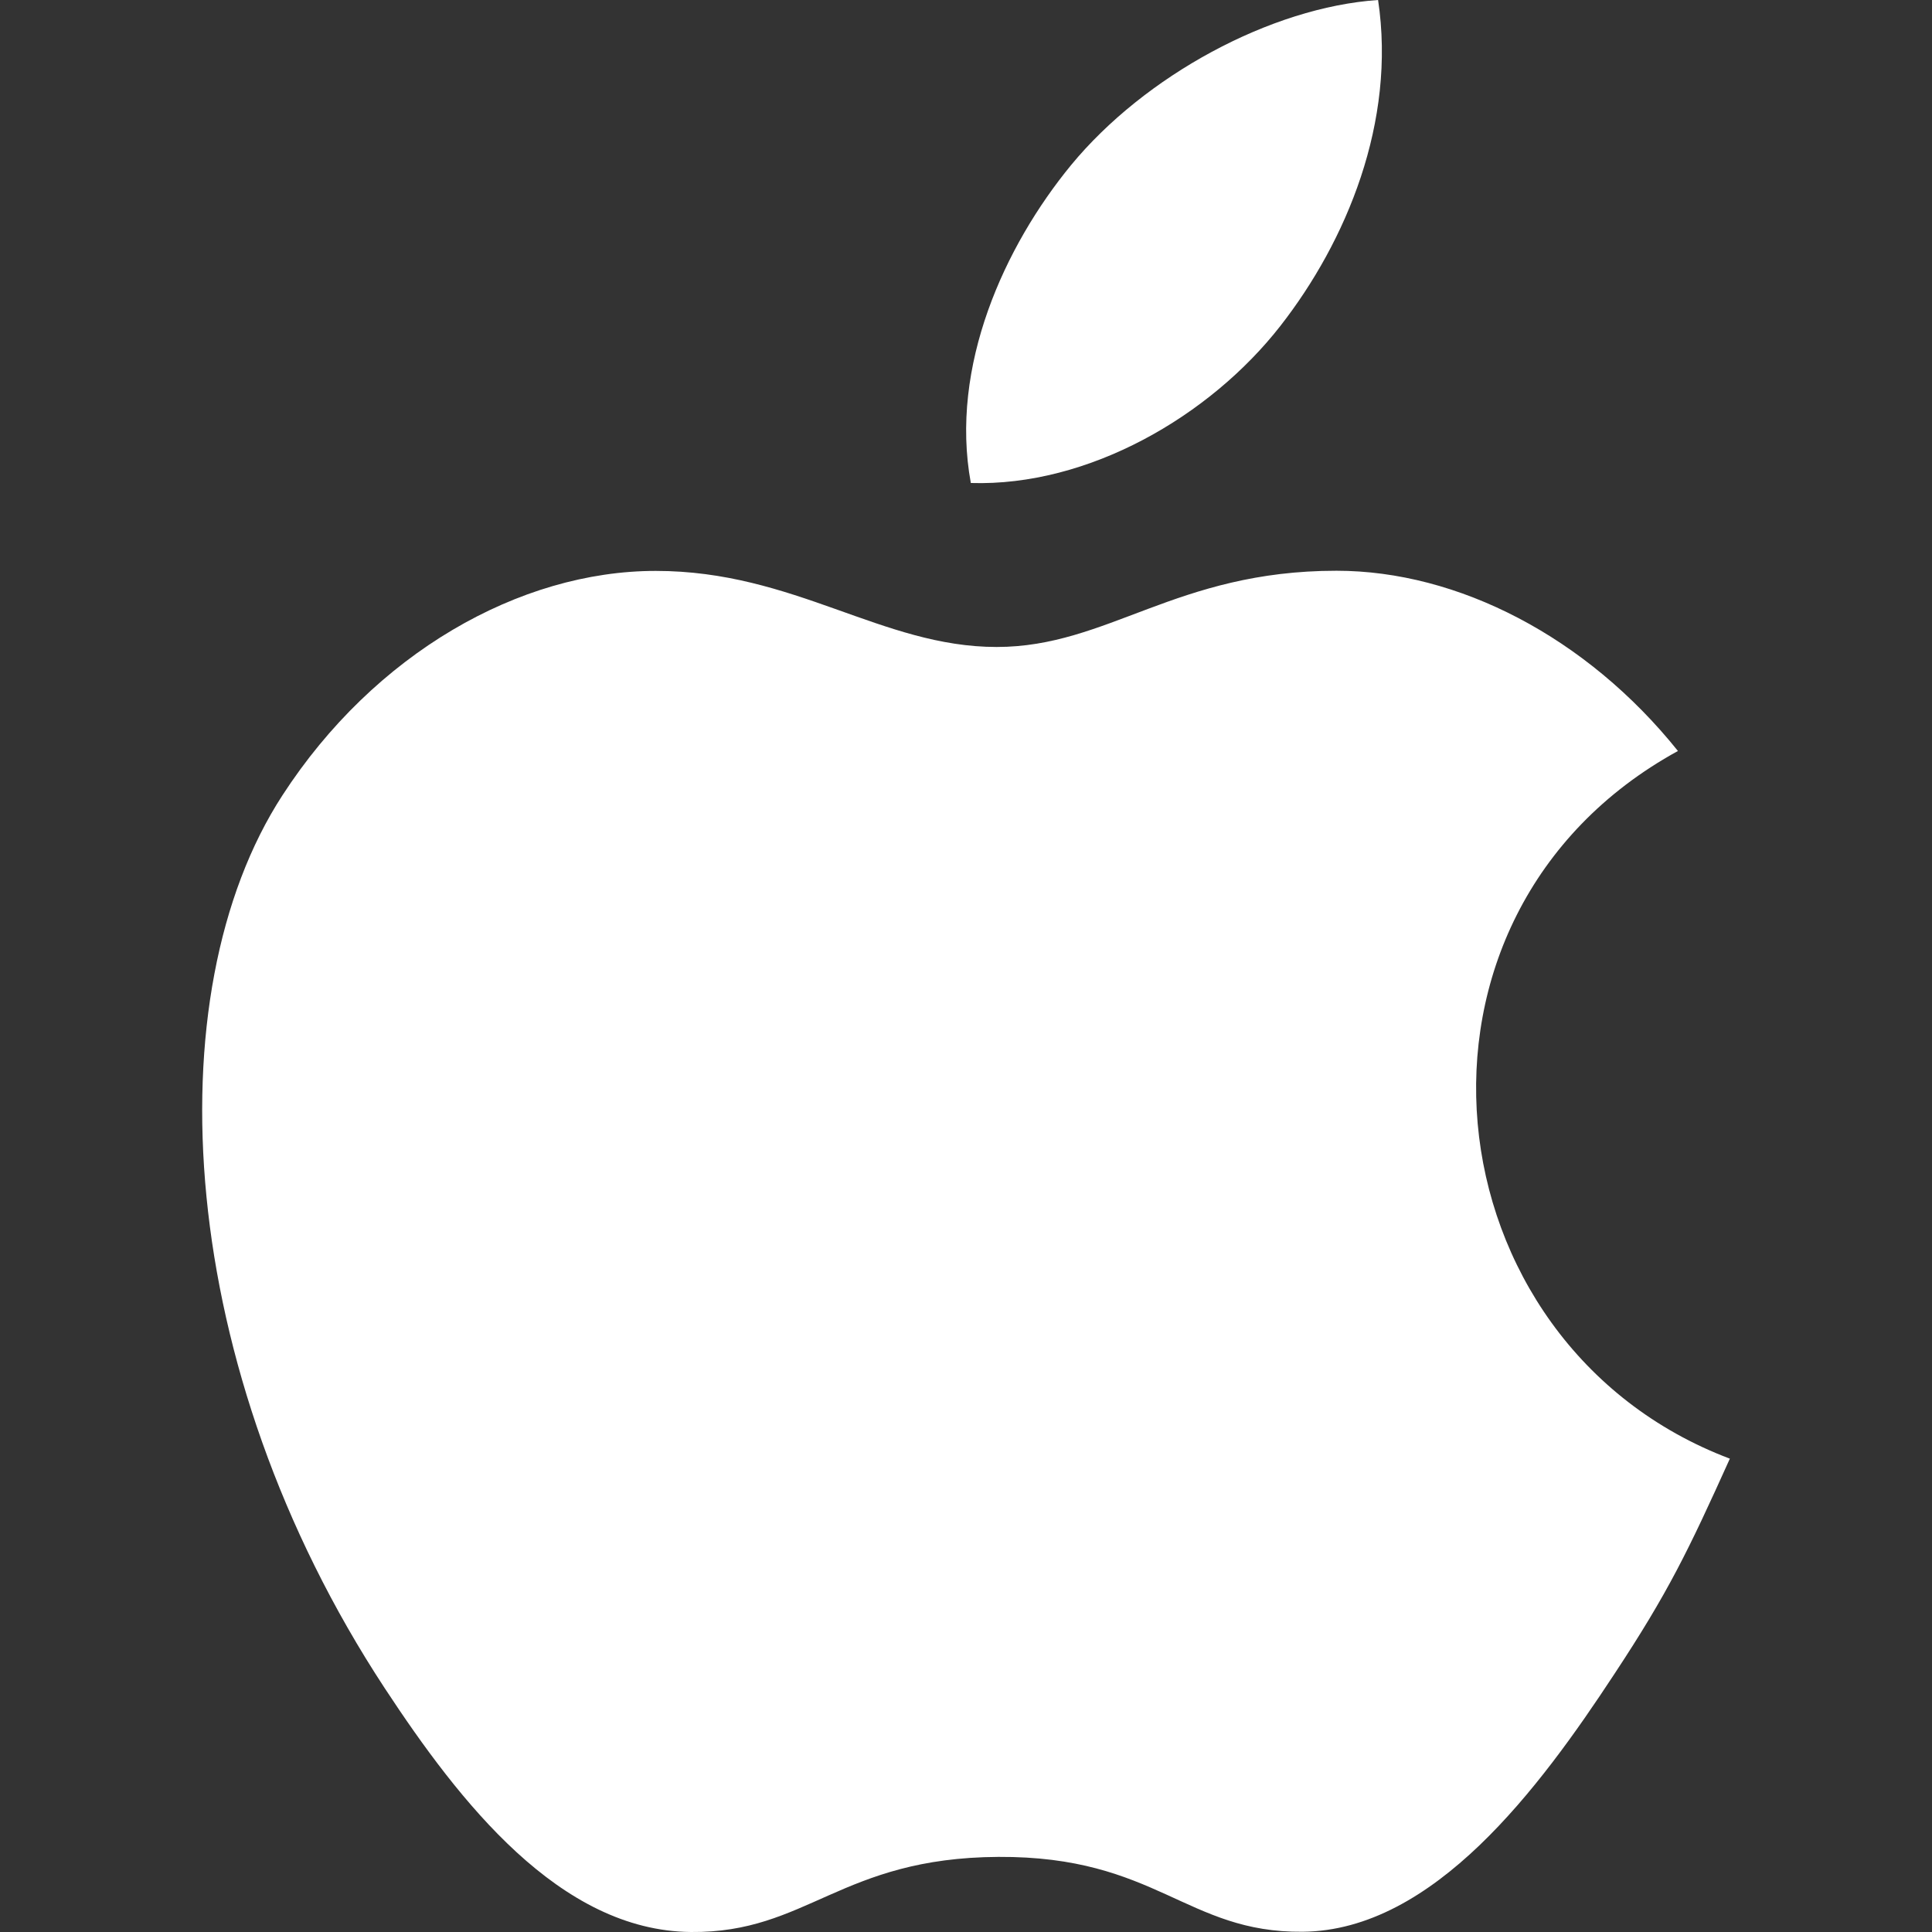 <?xml version="1.0" encoding="utf-8"?>
<svg xmlns="http://www.w3.org/2000/svg" fill="none" height="100%" overflow="visible" preserveAspectRatio="none" style="display: block;" viewBox="0 0 24 24" width="100%">
<rect x="0" y="0" width="24" height="24" fill="#333333" stroke="none"/>
<g clip-path="url(#clip0_0_885)" id="Icon">
<g id="Icon_2">
<path d="M21.489 18.12C20.97 19.269 20.723 19.782 20.053 20.797C19.122 22.215 17.809 23.982 16.182 23.997C14.736 24.011 14.364 23.056 12.402 23.067C10.44 23.078 10.029 24.014 8.583 24C6.955 23.985 5.712 22.39 4.779 20.971C2.175 17.006 1.902 12.352 3.509 9.879C4.65 8.12 6.452 7.092 8.146 7.092C9.871 7.092 10.954 8.037 12.381 8.037C13.764 8.037 14.607 7.09 16.602 7.09C18.11 7.09 19.707 7.911 20.844 9.329C17.116 11.373 17.723 16.697 21.489 18.12Z" fill="white" id="Vector"/>
<path d="M15.906 4.048C16.725 2.998 17.346 1.515 17.119 0C15.783 0.091 14.22 0.942 13.306 2.05C12.479 3.057 11.794 4.55 12.06 6C13.52 6.045 15.028 5.173 15.906 4.048Z" fill="white" id="Vector_2"/>
</g>
</g>
<defs>
<clipPath id="clip0_0_885">
<rect fill="white" height="24" width="24"/>
</clipPath>
</defs>
</svg>
